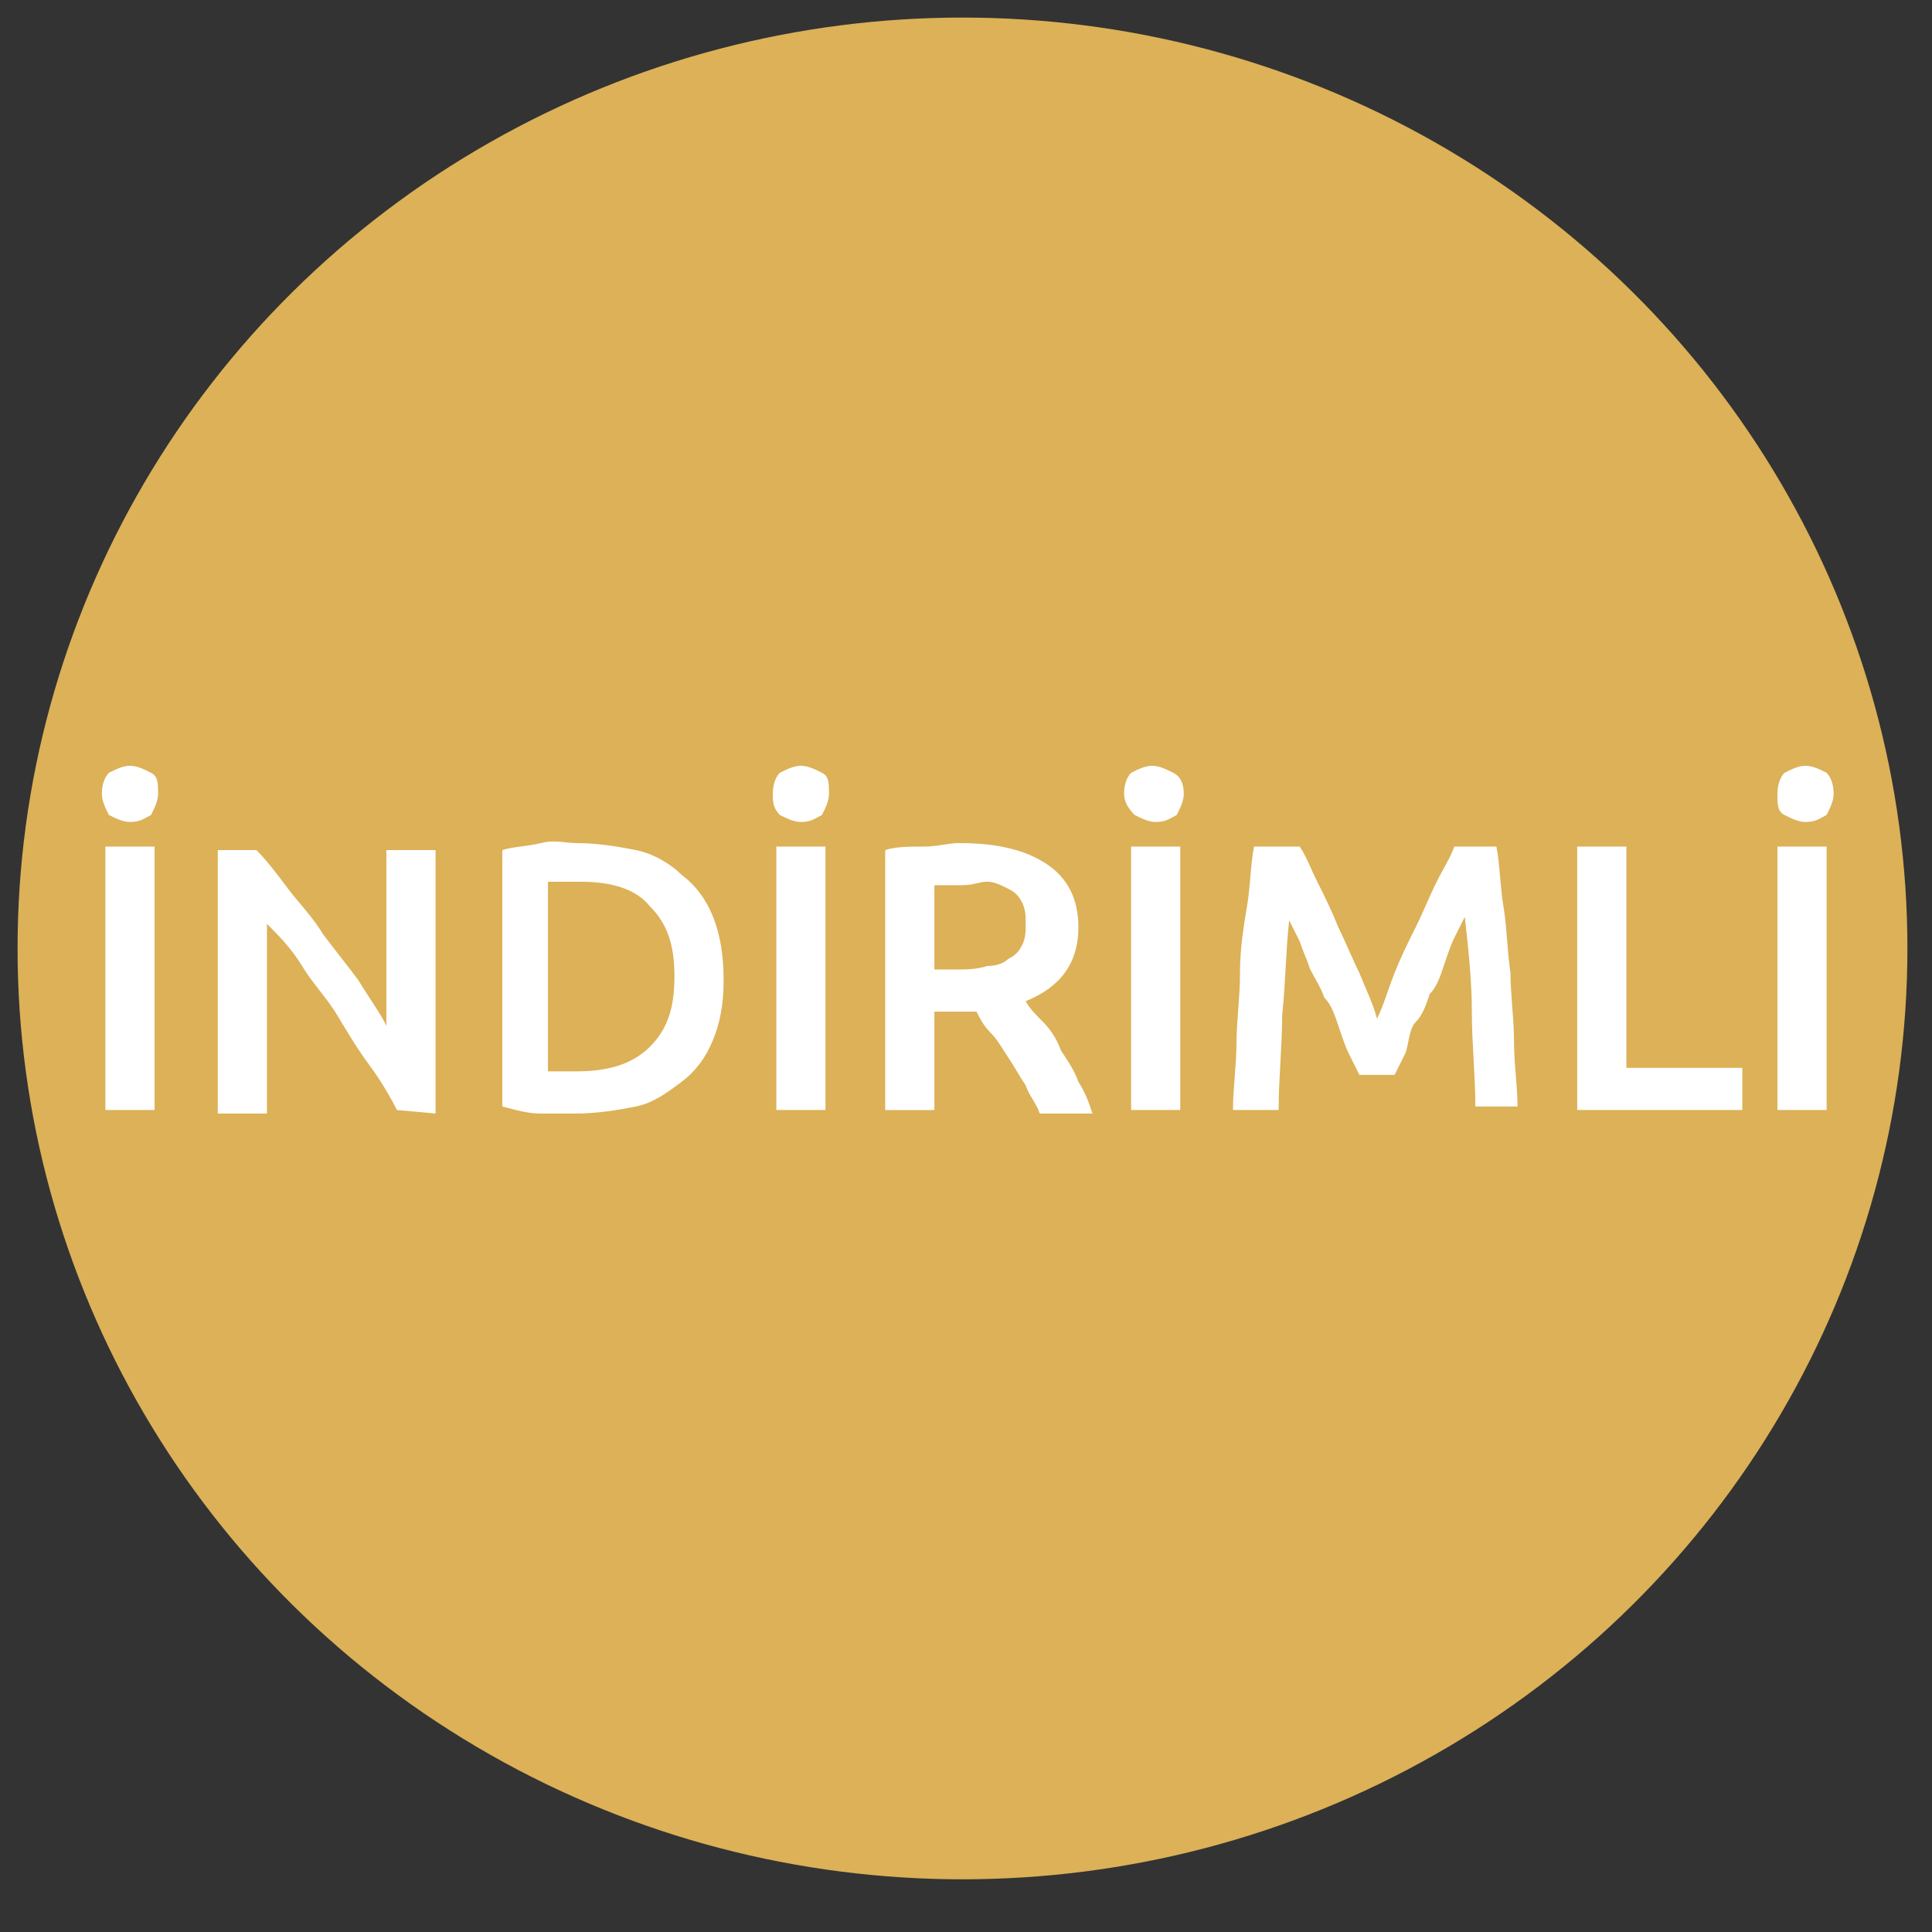 <?xml version="1.0" encoding="utf-8"?>
<!-- Generator: Adobe Illustrator 21.1.0, SVG Export Plug-In . SVG Version: 6.00 Build 0)  -->
<svg version="1.1" id="Layer_1" xmlns="http://www.w3.org/2000/svg" xmlns:xlink="http://www.w3.org/1999/xlink" x="0px" y="0px"
	 viewBox="0 0 55 55" style="enable-background:new 0 0 55 55;" xml:space="preserve">
<rect x="0" y="0" width="55" height="55" fill="#333333" stroke="none"/>
<style type="text/css">
	.st0{fill:#DCB157;stroke:#DCB157;stroke-miterlimit:10;}
	.st1{fill:#FFFFFF;}
</style>
<ellipse class="st0" cx="27.4" cy="27" rx="26.4" ry="26"/>
<g>
	<path class="st1" d="M4.5,22.6c0,0.2-0.1,0.4-0.2,0.6c-0.2,0.1-0.3,0.2-0.6,0.2c-0.2,0-0.4-0.1-0.6-0.2C3,23,2.9,22.8,2.9,22.6
		c0-0.3,0.1-0.5,0.2-0.6c0.2-0.1,0.4-0.2,0.6-0.2s0.4,0.1,0.6,0.2S4.5,22.3,4.5,22.6z M3,24.1h1.4v7.5H3V24.1z"/>
	<path class="st1" d="M11.3,31.6c-0.2-0.4-0.5-0.9-0.8-1.3s-0.6-0.9-0.9-1.4s-0.7-0.9-1-1.4s-0.7-0.9-1-1.2v5.4H6.2v-7.5h1.1
		c0.3,0.3,0.6,0.7,0.9,1.1s0.7,0.8,1,1.3c0.3,0.4,0.7,0.9,1,1.3c0.3,0.5,0.6,0.9,0.8,1.3v-5h1.4v7.5L11.3,31.6L11.3,31.6z"/>
	<path class="st1" d="M20.6,27.9c0,0.7-0.1,1.2-0.3,1.7c-0.2,0.5-0.5,0.9-0.9,1.2c-0.4,0.3-0.8,0.6-1.3,0.7s-1.1,0.2-1.7,0.2
		c-0.3,0-0.6,0-1,0s-0.7-0.1-1.1-0.2v-7.3c0.3-0.1,0.7-0.1,1.1-0.2s0.7,0,1,0c0.6,0,1.2,0.1,1.7,0.2s1,0.4,1.3,0.7
		c0.4,0.3,0.7,0.7,0.9,1.2C20.5,26.6,20.6,27.2,20.6,27.9z M15.6,30.5c0.1,0,0.2,0,0.3,0c0.1,0,0.3,0,0.5,0c0.9,0,1.6-0.2,2.1-0.7
		s0.7-1.1,0.7-2s-0.2-1.5-0.7-2c-0.4-0.5-1.1-0.7-2-0.7c-0.4,0-0.7,0-0.9,0C15.6,25.1,15.6,30.5,15.6,30.5z"/>
	<path class="st1" d="M23.6,22.6c0,0.2-0.1,0.4-0.2,0.6c-0.2,0.1-0.3,0.2-0.6,0.2c-0.2,0-0.4-0.1-0.6-0.2C22,23,22,22.8,22,22.6
		c0-0.3,0.1-0.5,0.2-0.6c0.2-0.1,0.4-0.2,0.6-0.2s0.4,0.1,0.6,0.2S23.6,22.3,23.6,22.6z M22.1,24.1h1.4v7.5h-1.4V24.1z"/>
	<path class="st1" d="M27.3,24c1.1,0,1.9,0.2,2.5,0.6s0.9,1,0.9,1.8c0,1-0.5,1.7-1.5,2.1c0.1,0.2,0.3,0.4,0.5,0.6s0.4,0.5,0.5,0.8
		c0.2,0.3,0.4,0.6,0.5,0.9c0.2,0.3,0.3,0.6,0.4,0.9h-1.5c-0.1-0.3-0.3-0.5-0.4-0.8c-0.2-0.3-0.3-0.5-0.5-0.8s-0.3-0.5-0.5-0.7
		s-0.3-0.4-0.4-0.6c-0.1,0-0.2,0-0.3,0s-0.1,0-0.2,0h-0.7v2.8h-1.4v-7.4c0.3-0.1,0.7-0.1,1.1-0.1S27,24,27.3,24z M27.4,25.2
		c-0.3,0-0.6,0-0.8,0v2.4h0.6c0.3,0,0.6,0,0.9-0.1c0.3,0,0.5-0.1,0.6-0.2c0.2-0.1,0.3-0.2,0.4-0.4s0.1-0.4,0.1-0.6s0-0.4-0.1-0.6
		s-0.2-0.3-0.4-0.4c-0.2-0.1-0.4-0.2-0.6-0.2S27.7,25.2,27.4,25.2z"/>
	<path class="st1" d="M33.7,22.6c0,0.2-0.1,0.4-0.2,0.6c-0.2,0.1-0.3,0.2-0.6,0.2c-0.2,0-0.4-0.1-0.6-0.2C32.1,23,32,22.8,32,22.6
		c0-0.3,0.1-0.5,0.2-0.6c0.2-0.1,0.4-0.2,0.6-0.2c0.2,0,0.4,0.1,0.6,0.2C33.6,22.1,33.7,22.3,33.7,22.6z M32.2,24.1h1.4v7.5h-1.4
		V24.1z"/>
	<path class="st1" d="M37,24.1c0.2,0.3,0.3,0.6,0.5,1s0.4,0.8,0.6,1.3c0.2,0.4,0.4,0.9,0.6,1.3c0.2,0.5,0.4,0.9,0.5,1.3
		c0.2-0.4,0.3-0.8,0.5-1.3s0.4-0.9,0.6-1.3s0.4-0.9,0.6-1.3c0.2-0.4,0.4-0.7,0.5-1h1.2c0.1,0.5,0.1,1.1,0.2,1.7
		c0.1,0.6,0.1,1.2,0.2,1.9c0,0.6,0.1,1.3,0.1,1.9c0,0.7,0.1,1.3,0.1,1.9H42c0-0.9-0.1-1.8-0.1-2.7c0-0.9-0.1-1.8-0.2-2.7
		c-0.1,0.2-0.2,0.4-0.3,0.6s-0.2,0.5-0.3,0.8s-0.2,0.6-0.4,0.8c-0.1,0.3-0.2,0.6-0.4,0.8S40.1,29.8,40,30s-0.2,0.4-0.3,0.6h-1
		c-0.1-0.2-0.2-0.4-0.3-0.6s-0.2-0.5-0.3-0.8s-0.2-0.6-0.4-0.8c-0.1-0.3-0.3-0.6-0.4-0.8c-0.1-0.3-0.2-0.5-0.3-0.8
		c-0.1-0.2-0.2-0.4-0.3-0.6c-0.1,0.9-0.1,1.8-0.2,2.7c0,0.9-0.1,1.8-0.1,2.7h-1.3c0-0.6,0.1-1.3,0.1-1.9s0.1-1.3,0.1-2
		s0.1-1.3,0.2-1.9s0.1-1.2,0.2-1.7C35.7,24.1,37,24.1,37,24.1z"/>
	<path class="st1" d="M49.6,30.4v1.2h-4.7v-7.5h1.4v6.3C46.3,30.4,49.6,30.4,49.6,30.4z"/>
	<path class="st1" d="M52.2,22.6c0,0.2-0.1,0.4-0.2,0.6c-0.2,0.1-0.3,0.2-0.6,0.2c-0.2,0-0.4-0.1-0.6-0.2c-0.2-0.1-0.2-0.3-0.2-0.6
		c0-0.3,0.1-0.5,0.2-0.6c0.2-0.1,0.4-0.2,0.6-0.2c0.2,0,0.4,0.1,0.6,0.2C52.1,22.1,52.2,22.3,52.2,22.6z M50.7,24.1H52v7.5h-1.4
		v-7.5H50.7z"/>
</g>
</svg>
